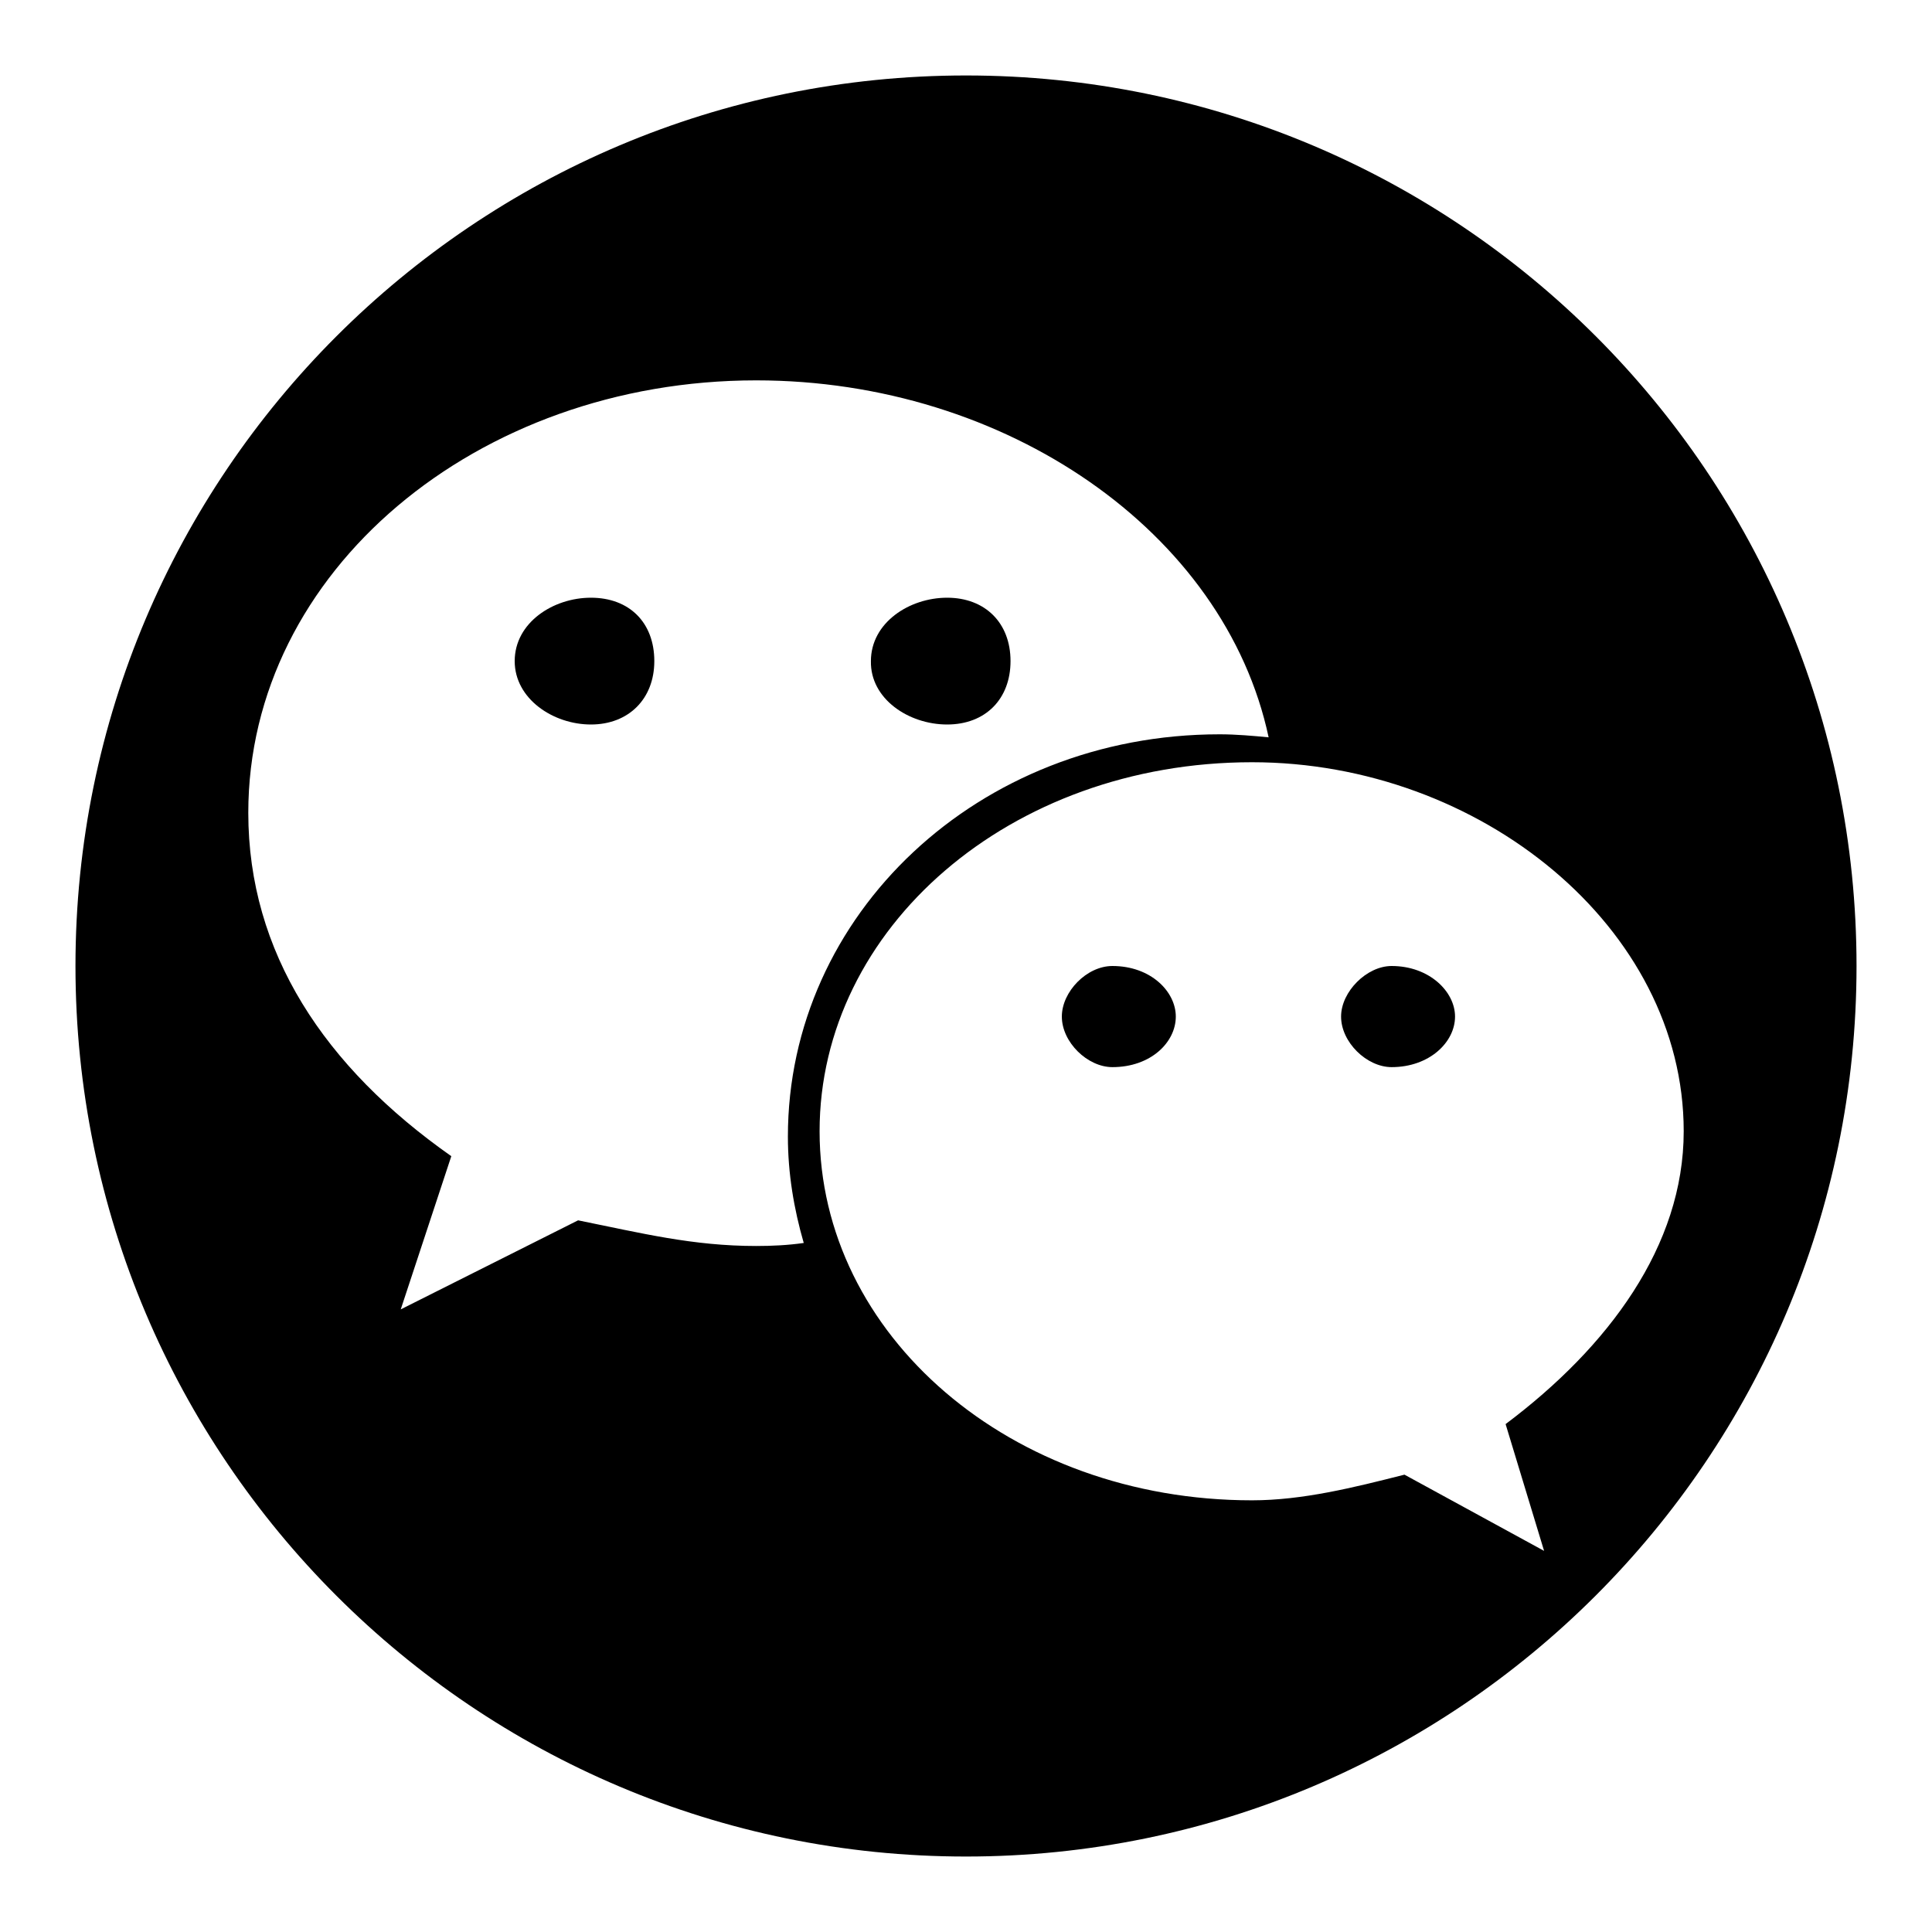 <?xml version="1.0" encoding="utf-8"?>
<!-- Svg Vector Icons : http://www.onlinewebfonts.com/icon -->
<!DOCTYPE svg PUBLIC "-//W3C//DTD SVG 1.1//EN" "http://www.w3.org/Graphics/SVG/1.1/DTD/svg11.dtd">
<svg version="1.1" xmlns="http://www.w3.org/2000/svg" xmlns:xlink="http://www.w3.org/1999/xlink" x="0px" y="0px" viewBox="0 0 256 256" enable-background="new 0 0 256 256" xml:space="preserve">
<g> <path fill="#000000" d="M147.4,128c-3.4,0-6.7,3.4-6.7,6.7c0,3.4,3.4,6.7,6.7,6.7c5.1,0,8.4-3.3,8.4-6.7 C155.8,131.4,152.5,128,147.4,128z M184.4,128c-3.3,0-6.7,3.4-6.7,6.7c0,3.4,3.4,6.7,6.7,6.7c5,0,8.4-3.3,8.4-6.7 C192.8,131.4,189.4,128,184.4,128z M78.3,79.2c-5,0-10.1,3.3-10.1,8.4c0,5,5.1,8.4,10.1,8.4c5,0,8.4-3.4,8.4-8.4 C86.7,82.5,83.4,79.2,78.3,79.2z M125.5,96c5.1,0,8.4-3.4,8.4-8.4c0-5.1-3.4-8.4-8.4-8.4c-5,0-10.1,3.3-10.1,8.4 C115.3,92.6,120.4,96,125.5,96z M128,10C62.9,10,10,62.8,10,128c0,65.2,52.9,118,118,118c65.1,0,118-52.8,118-118 C246,62.8,193.2,10,128,10z M100.2,165.1c-8.4,0-15.2-1.7-23.6-3.4l-23.5,11.8l6.7-20.3c-16.8-11.8-26.9-27-26.9-45.5 c0-32,30.3-57.3,67.3-57.3c33.1,0,62.1,20.1,67.9,47.3c-2.1-0.2-4.3-0.4-6.5-0.4c-32,0-57.2,23.9-57.2,53.3c0,4.9,0.8,9.6,2.1,14.1 C104.4,165,102.3,165.1,100.2,165.1z M199.5,188.7l5.1,16.8l-18.5-10.1c-6.7,1.7-13.5,3.4-20.2,3.4c-32,0-57.3-21.9-57.3-48.9 c0-26.9,25.2-48.9,57.3-48.9c30.2,0,57.2,21.9,57.2,48.9C223.1,165.1,213.1,178.5,199.5,188.7z"/></g>
</svg>